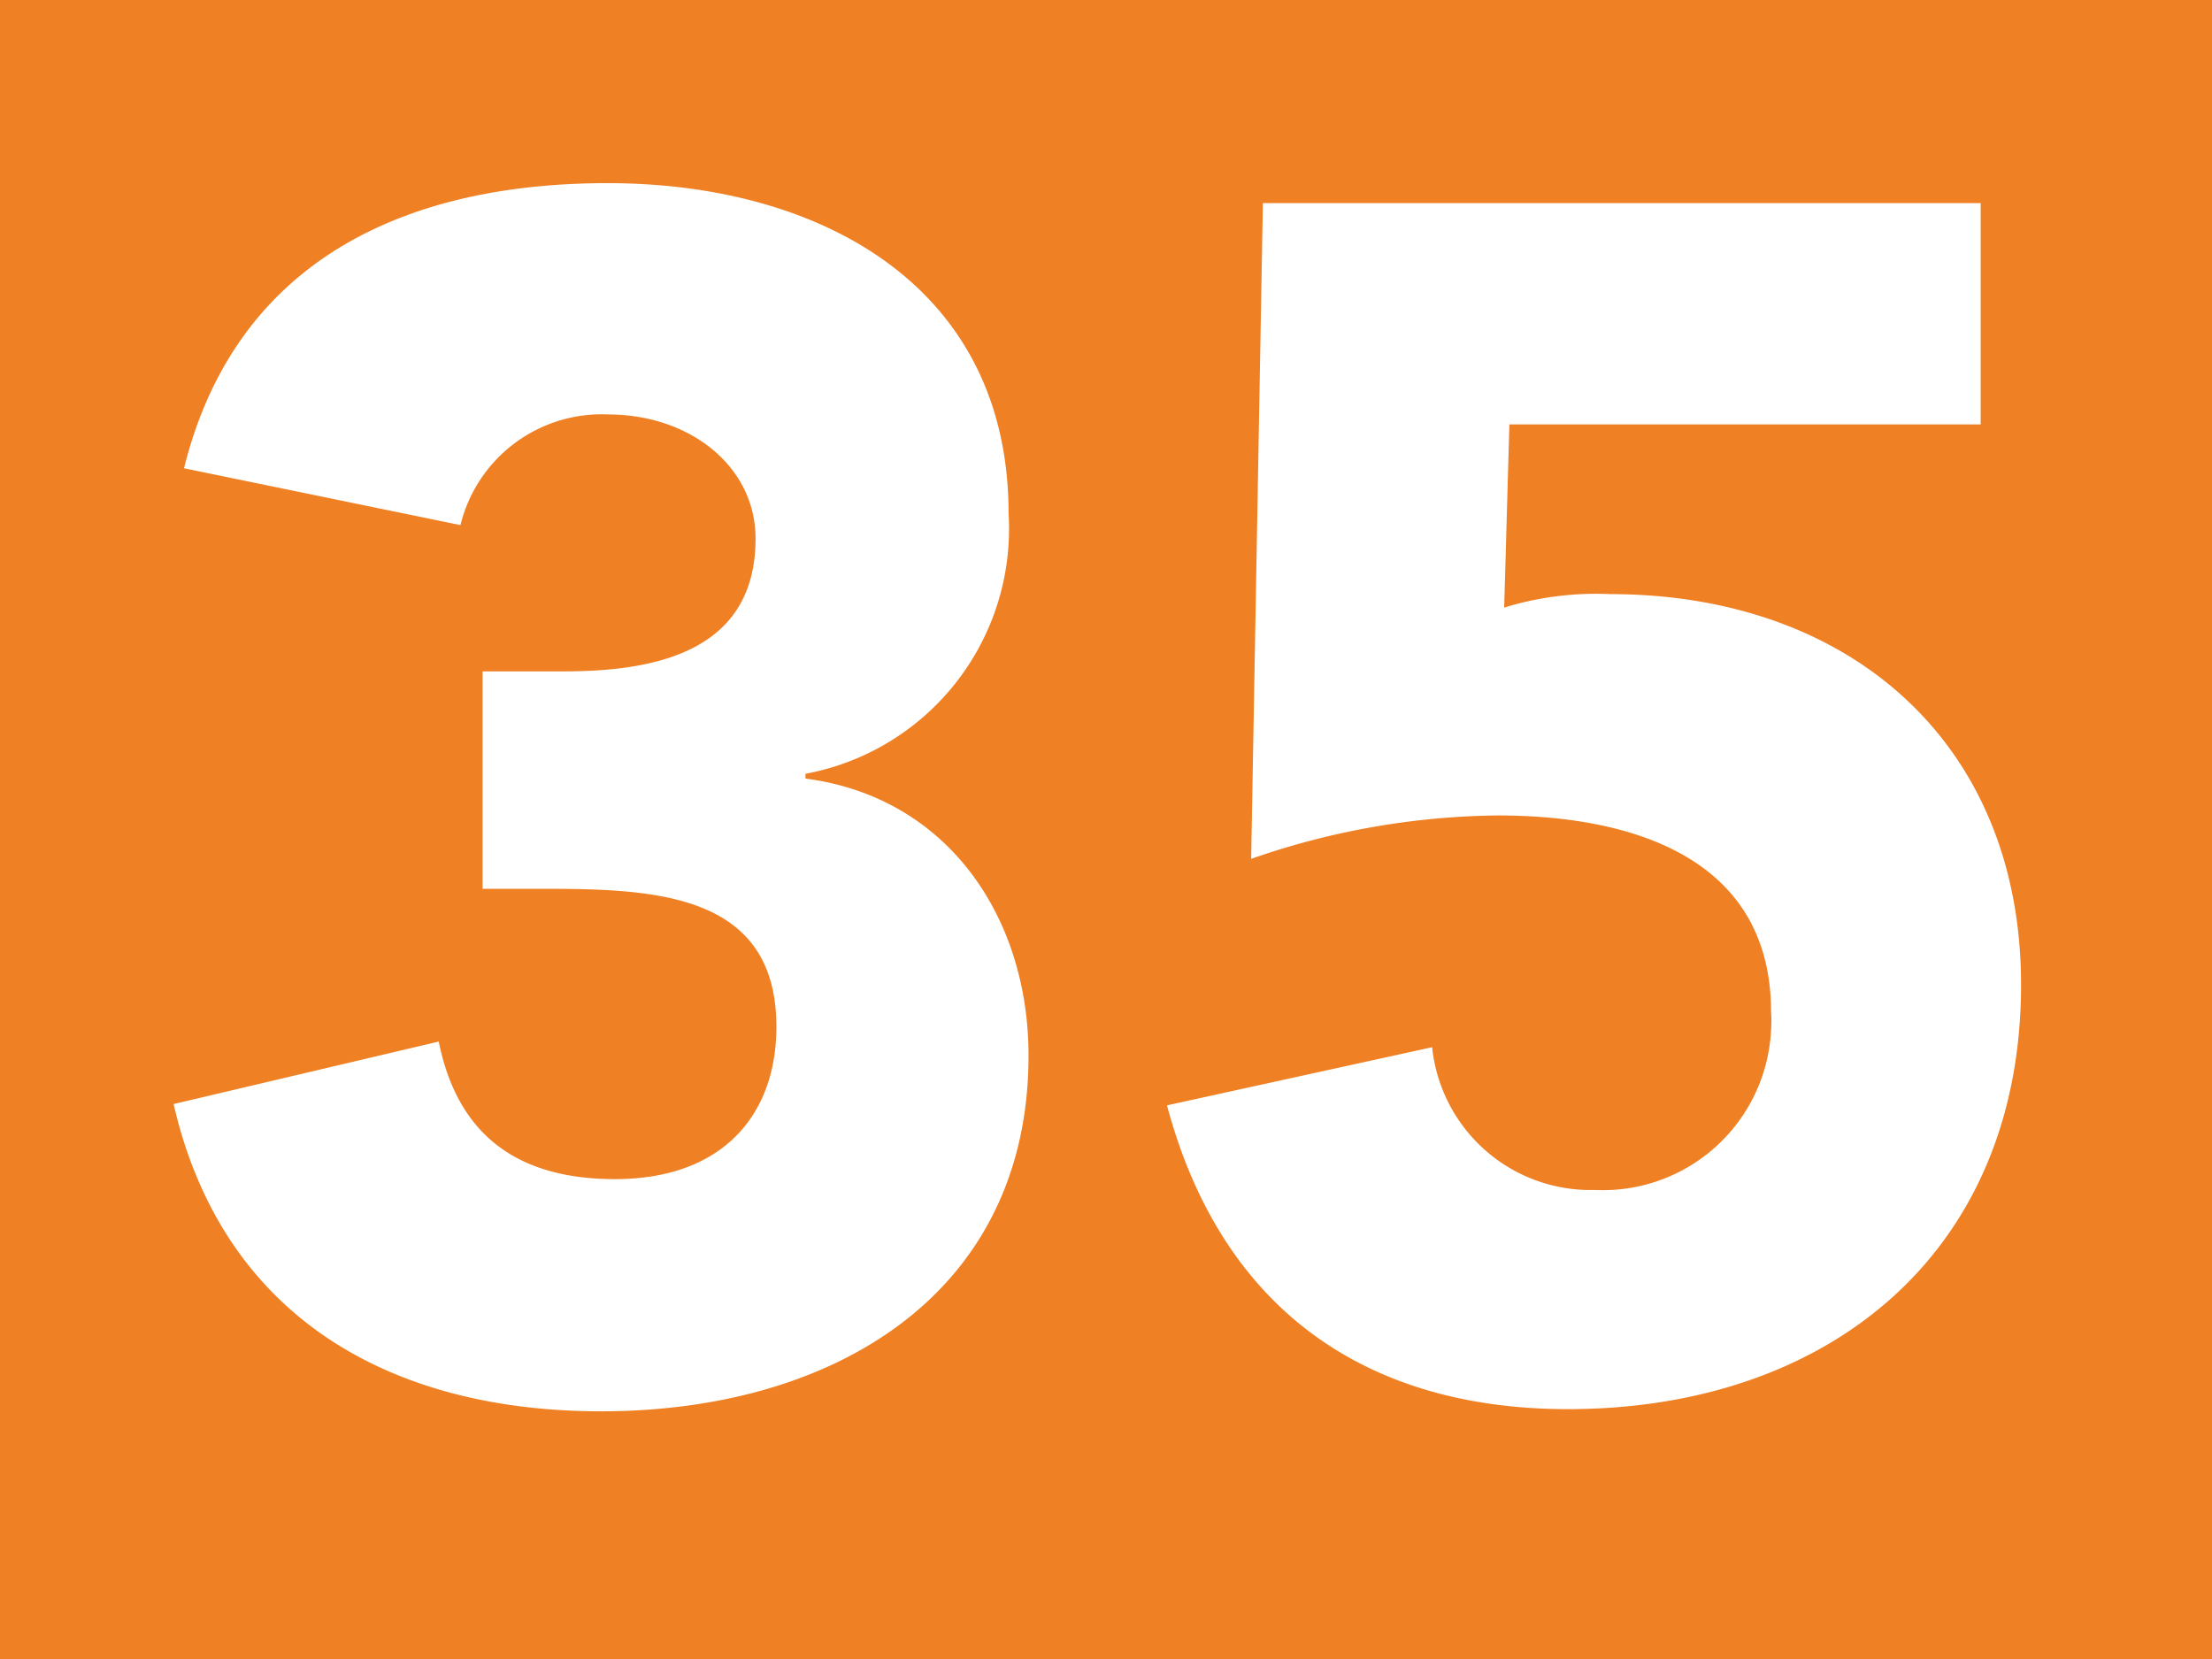 <?xml version="1.0" encoding="UTF-8"?>
<svg viewBox="0 0 50.97 38.23" xmlns="http://www.w3.org/2000/svg">
<rect width="50.97" height="38.23" fill="#ef8023"/>
<path d="M11.12,15.47H13c2.13,0,4.41-.47,4.41-3.06,0-1.66-1.51-2.86-3.4-2.86a3.35,3.35,0,0,0-3.4,2.55L4.24,10.79C5.43,6,9.34,4.22,14,4.22c4.87,0,9.24,2.35,9.24,7.61a5.74,5.74,0,0,1-4.68,6v.11c3.29.43,5.14,3.21,5.14,6.38,0,5.49-4.48,8.2-9.85,8.2C9,32.52,5.13,30.35,4,25.44L10.11,24c.39,1.94,1.59,3.17,4.06,3.17s3.72-1.47,3.72-3.51c0-3.1-2.83-3.18-5.42-3.18H11.12Z" fill="#fff"/>
<path d="M45.64,9.78H34.78L34.66,14a7.18,7.18,0,0,1,2.44-.31c5.53,0,9.47,3.44,9.47,9,0,6.18-4.44,9.78-10.44,9.78-4.72,0-8-2.36-9.24-7L33,24.13a3.67,3.67,0,0,0,3.75,3.29,3.88,3.88,0,0,0,4.06-3.69,2.81,2.81,0,0,0,0-.41c0-3.6-3.28-4.53-6.3-4.53a17.73,17.73,0,0,0-5.68,1L29.1,4.68H45.64Z" fill="#fff"/>
</svg>
